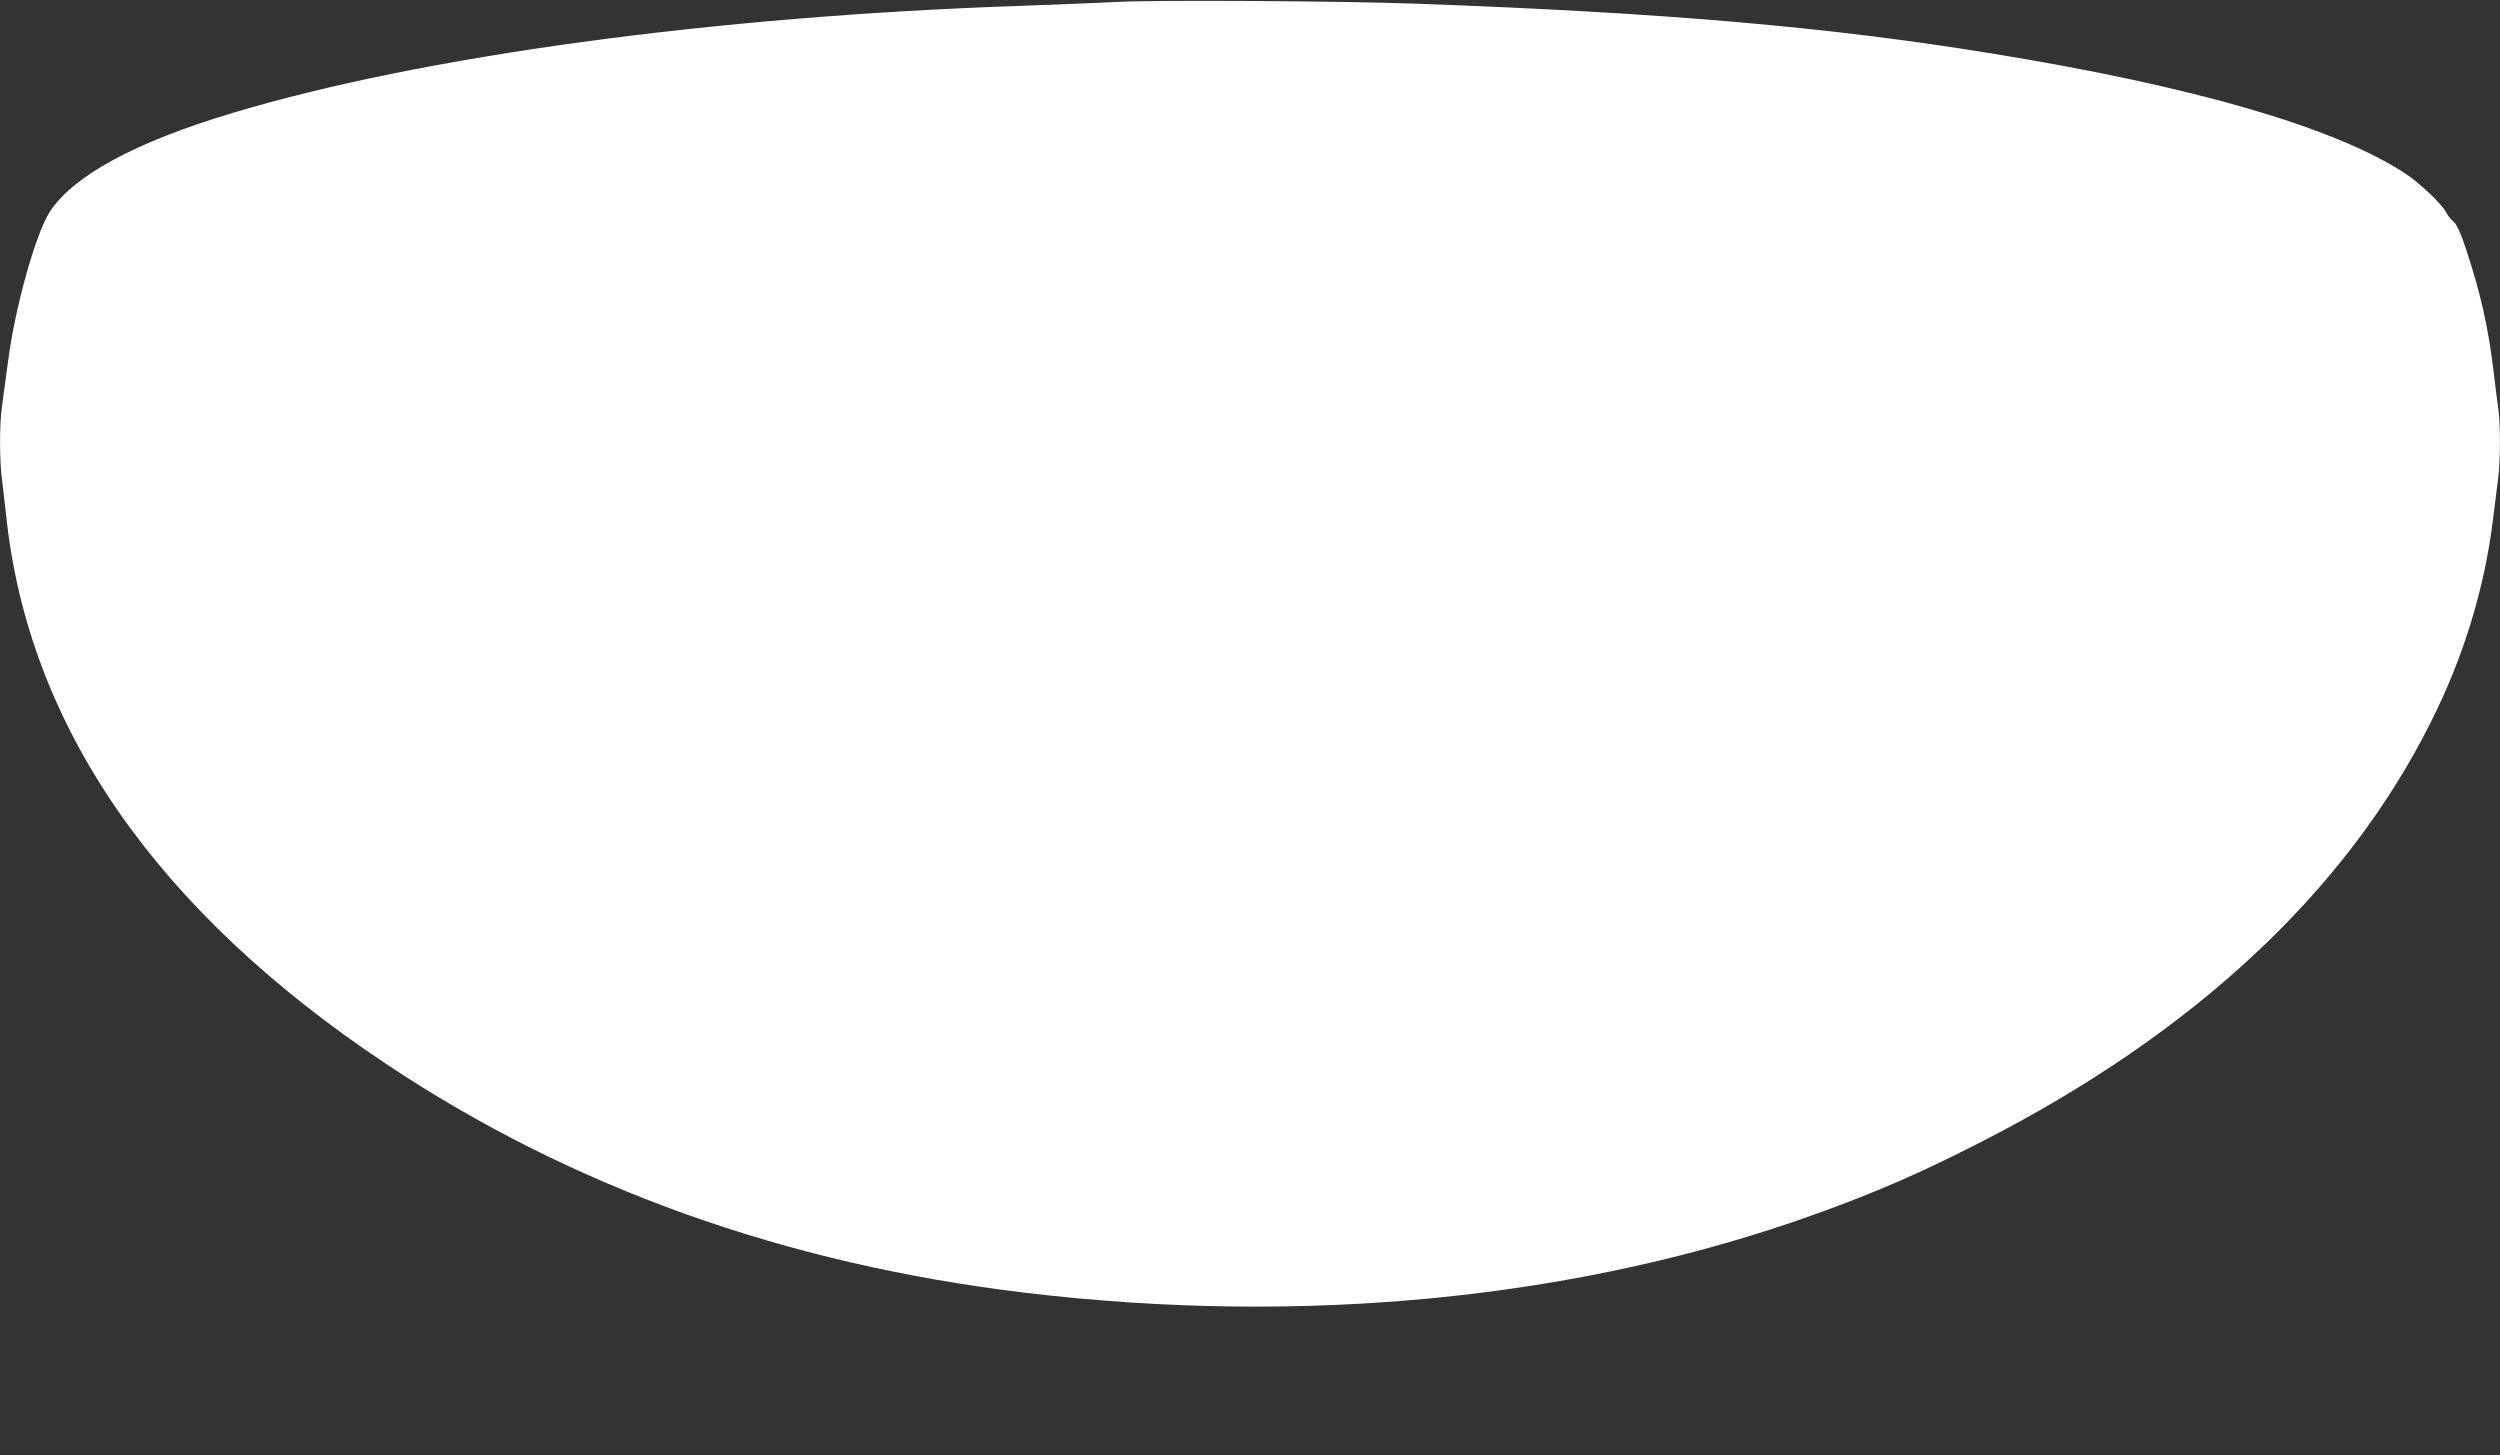 <?xml version="1.0" standalone="no"?>
<!DOCTYPE svg PUBLIC "-//W3C//DTD SVG 20010904//EN"
 "http://www.w3.org/TR/2001/REC-SVG-20010904/DTD/svg10.dtd">
<svg version="1.0" xmlns="http://www.w3.org/2000/svg"
 width="1280pt" height="745pt" viewBox="0 0 1280 745"
 preserveAspectRatio="xMidYMid meet">
<rect x="0" y="0" width="1280" height="745" fill="#333333" stroke="none"/>
<g transform="translate(0,745) scale(0.1,-0.1)"
fill="#ffffff" stroke="none">
<path d="M5715 7440 c-88 -5 -308 -13 -490 -20 -1568 -53 -3068 -257 -4040
-550 -495 -149 -812 -321 -931 -506 -72 -112 -178 -492 -213 -765 -12 -90 -26
-194 -31 -232 -13 -86 -13 -275 0 -369 5 -40 14 -122 21 -183 112 -1080 768
-2027 1944 -2811 950 -634 2046 -1026 3275 -1173 1430 -171 2841 -31 4046 403
314 113 538 211 849 370 1091 558 1867 1282 2301 2149 167 332 275 684 318
1037 9 69 20 161 26 206 13 102 13 284 0 371 -5 38 -17 127 -25 198 -26 212
-64 381 -137 604 -28 85 -48 130 -65 145 -14 11 -31 34 -39 49 -24 45 -134
149 -211 200 -362 236 -1082 445 -2108 612 -838 137 -1681 210 -2950 256 -385
14 -1333 20 -1540 9z"/>
</g>
</svg>
